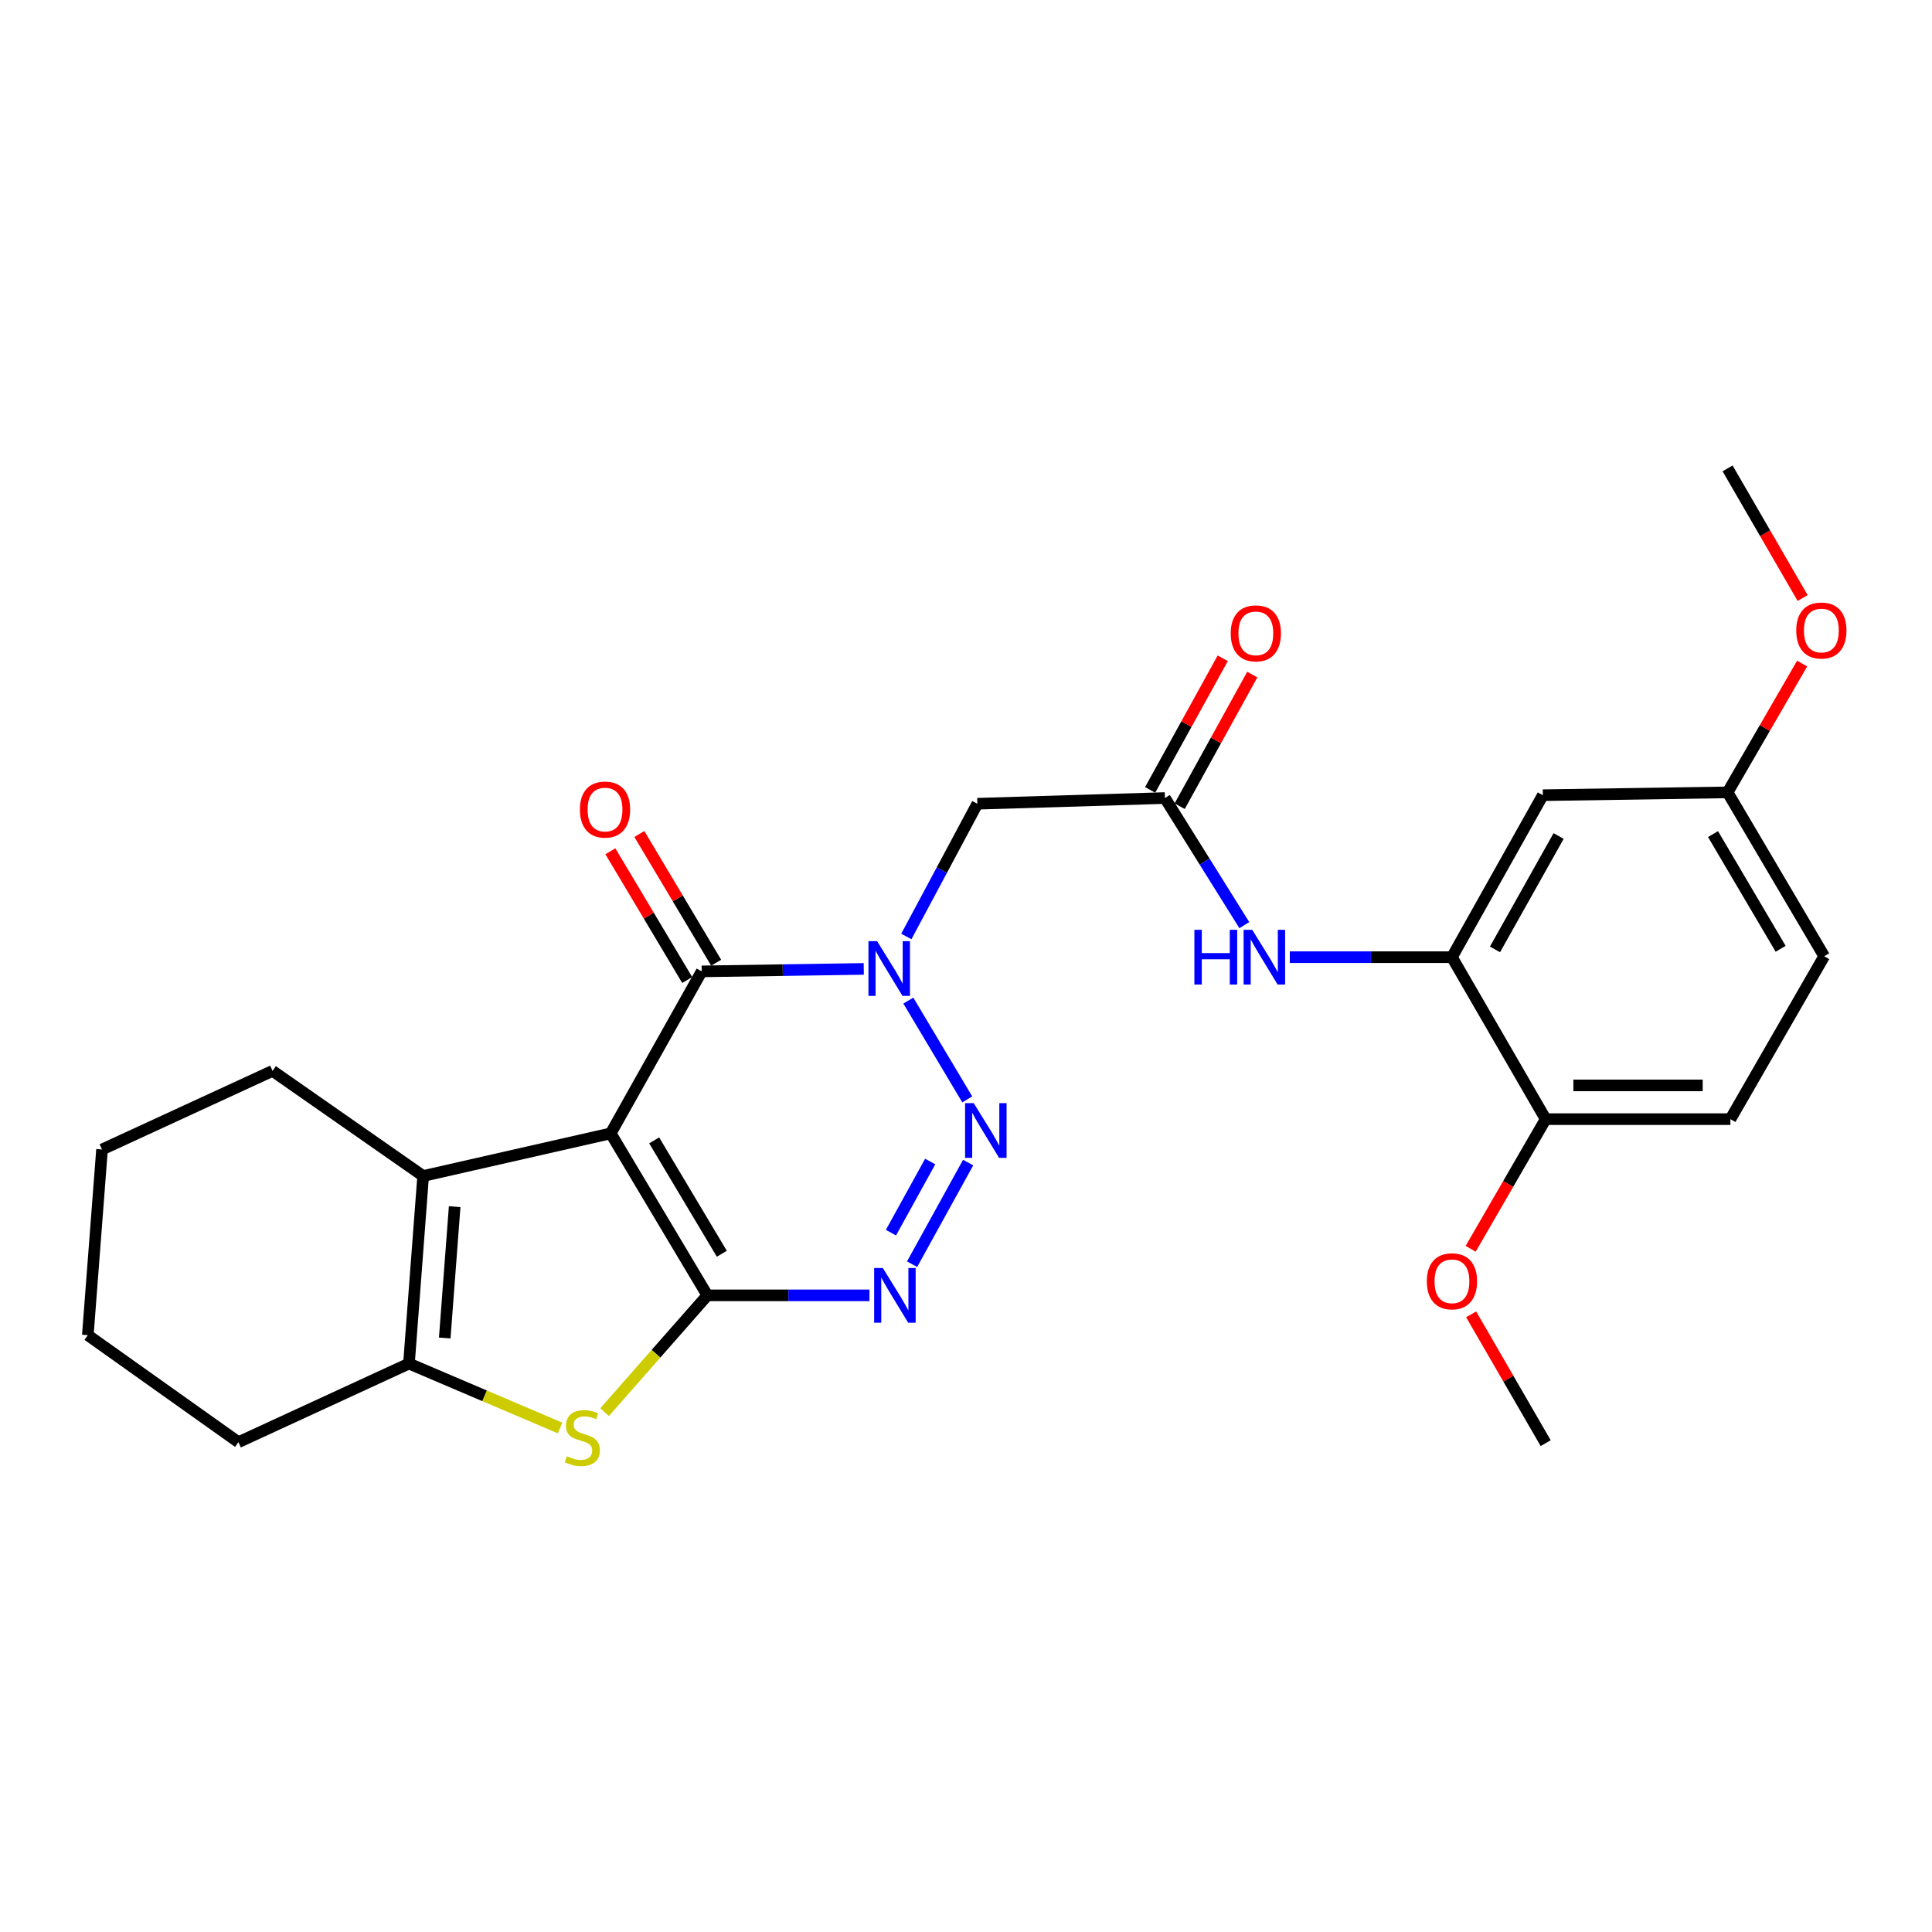 <?xml version='1.0' encoding='iso-8859-1'?>
<svg version='1.1' baseProfile='full'
              xmlns='http://www.w3.org/2000/svg'
                      xmlns:rdkit='http://www.rdkit.org/xml'
                      xmlns:xlink='http://www.w3.org/1999/xlink'
                  xml:space='preserve'
width='1000px' height='1000px' viewBox='0 0 1000 1000'>
<!-- END OF HEADER -->
<rect style='opacity:1.0;fill:#FFFFFF;stroke:none' width='1000' height='1000' x='0' y='0'> </rect>
<path class='bond-0' d='M 316.1,586.633 L 366.123,670.468' style='fill:none;fill-rule:evenodd;stroke:#000000;stroke-width:6px;stroke-linecap:butt;stroke-linejoin:miter;stroke-opacity:1' />
<path class='bond-0' d='M 338.6,590.26 L 373.616,648.944' style='fill:none;fill-rule:evenodd;stroke:#000000;stroke-width:6px;stroke-linecap:butt;stroke-linejoin:miter;stroke-opacity:1' />
<path class='bond-4' d='M 316.1,586.633 L 363.193,502.779' style='fill:none;fill-rule:evenodd;stroke:#000000;stroke-width:6px;stroke-linecap:butt;stroke-linejoin:miter;stroke-opacity:1' />
<path class='bond-6' d='M 316.1,586.633 L 219.022,608.695' style='fill:none;fill-rule:evenodd;stroke:#000000;stroke-width:6px;stroke-linecap:butt;stroke-linejoin:miter;stroke-opacity:1' />
<path class='bond-3' d='M 366.123,670.468 L 408.078,670.468' style='fill:none;fill-rule:evenodd;stroke:#000000;stroke-width:6px;stroke-linecap:butt;stroke-linejoin:miter;stroke-opacity:1' />
<path class='bond-3' d='M 408.078,670.468 L 450.034,670.468' style='fill:none;fill-rule:evenodd;stroke:#0000FF;stroke-width:6px;stroke-linecap:butt;stroke-linejoin:miter;stroke-opacity:1' />
<path class='bond-5' d='M 366.123,670.468 L 339.532,700.699' style='fill:none;fill-rule:evenodd;stroke:#000000;stroke-width:6px;stroke-linecap:butt;stroke-linejoin:miter;stroke-opacity:1' />
<path class='bond-5' d='M 339.532,700.699 L 312.941,730.93' style='fill:none;fill-rule:evenodd;stroke:#CCCC00;stroke-width:6px;stroke-linecap:butt;stroke-linejoin:miter;stroke-opacity:1' />
<path class='bond-1' d='M 447.085,501.505 L 405.139,502.142' style='fill:none;fill-rule:evenodd;stroke:#0000FF;stroke-width:6px;stroke-linecap:butt;stroke-linejoin:miter;stroke-opacity:1' />
<path class='bond-1' d='M 405.139,502.142 L 363.193,502.779' style='fill:none;fill-rule:evenodd;stroke:#000000;stroke-width:6px;stroke-linecap:butt;stroke-linejoin:miter;stroke-opacity:1' />
<path class='bond-2' d='M 470.153,517.905 L 500.652,569.041' style='fill:none;fill-rule:evenodd;stroke:#0000FF;stroke-width:6px;stroke-linecap:butt;stroke-linejoin:miter;stroke-opacity:1' />
<path class='bond-8' d='M 469.118,484.726 L 487.494,450.371' style='fill:none;fill-rule:evenodd;stroke:#0000FF;stroke-width:6px;stroke-linecap:butt;stroke-linejoin:miter;stroke-opacity:1' />
<path class='bond-8' d='M 487.494,450.371 L 505.87,416.015' style='fill:none;fill-rule:evenodd;stroke:#000000;stroke-width:6px;stroke-linecap:butt;stroke-linejoin:miter;stroke-opacity:1' />
<path class='bond-28' d='M 501.109,601.754 L 472.095,654.346' style='fill:none;fill-rule:evenodd;stroke:#0000FF;stroke-width:6px;stroke-linecap:butt;stroke-linejoin:miter;stroke-opacity:1' />
<path class='bond-28' d='M 481.466,601.207 L 461.156,638.021' style='fill:none;fill-rule:evenodd;stroke:#0000FF;stroke-width:6px;stroke-linecap:butt;stroke-linejoin:miter;stroke-opacity:1' />
<path class='bond-13' d='M 370.691,498.304 L 350.807,464.988' style='fill:none;fill-rule:evenodd;stroke:#000000;stroke-width:6px;stroke-linecap:butt;stroke-linejoin:miter;stroke-opacity:1' />
<path class='bond-13' d='M 350.807,464.988 L 330.924,431.671' style='fill:none;fill-rule:evenodd;stroke:#FF0000;stroke-width:6px;stroke-linecap:butt;stroke-linejoin:miter;stroke-opacity:1' />
<path class='bond-13' d='M 355.695,507.254 L 335.811,473.937' style='fill:none;fill-rule:evenodd;stroke:#000000;stroke-width:6px;stroke-linecap:butt;stroke-linejoin:miter;stroke-opacity:1' />
<path class='bond-13' d='M 335.811,473.937 L 315.928,440.62' style='fill:none;fill-rule:evenodd;stroke:#FF0000;stroke-width:6px;stroke-linecap:butt;stroke-linejoin:miter;stroke-opacity:1' />
<path class='bond-27' d='M 289.893,739.127 L 250.785,722.455' style='fill:none;fill-rule:evenodd;stroke:#CCCC00;stroke-width:6px;stroke-linecap:butt;stroke-linejoin:miter;stroke-opacity:1' />
<path class='bond-27' d='M 250.785,722.455 L 211.678,705.783' style='fill:none;fill-rule:evenodd;stroke:#000000;stroke-width:6px;stroke-linecap:butt;stroke-linejoin:miter;stroke-opacity:1' />
<path class='bond-7' d='M 219.022,608.695 L 211.678,705.783' style='fill:none;fill-rule:evenodd;stroke:#000000;stroke-width:6px;stroke-linecap:butt;stroke-linejoin:miter;stroke-opacity:1' />
<path class='bond-7' d='M 235.334,624.576 L 230.193,692.537' style='fill:none;fill-rule:evenodd;stroke:#000000;stroke-width:6px;stroke-linecap:butt;stroke-linejoin:miter;stroke-opacity:1' />
<path class='bond-18' d='M 219.022,608.695 L 141.077,554.287' style='fill:none;fill-rule:evenodd;stroke:#000000;stroke-width:6px;stroke-linecap:butt;stroke-linejoin:miter;stroke-opacity:1' />
<path class='bond-20' d='M 211.678,705.783 L 123.41,746.473' style='fill:none;fill-rule:evenodd;stroke:#000000;stroke-width:6px;stroke-linecap:butt;stroke-linejoin:miter;stroke-opacity:1' />
<path class='bond-9' d='M 505.87,416.015 L 602.957,413.065' style='fill:none;fill-rule:evenodd;stroke:#000000;stroke-width:6px;stroke-linecap:butt;stroke-linejoin:miter;stroke-opacity:1' />
<path class='bond-11' d='M 602.957,413.065 L 623.509,445.956' style='fill:none;fill-rule:evenodd;stroke:#000000;stroke-width:6px;stroke-linecap:butt;stroke-linejoin:miter;stroke-opacity:1' />
<path class='bond-11' d='M 623.509,445.956 L 644.061,478.847' style='fill:none;fill-rule:evenodd;stroke:#0000FF;stroke-width:6px;stroke-linecap:butt;stroke-linejoin:miter;stroke-opacity:1' />
<path class='bond-15' d='M 610.603,417.283 L 629.392,383.221' style='fill:none;fill-rule:evenodd;stroke:#000000;stroke-width:6px;stroke-linecap:butt;stroke-linejoin:miter;stroke-opacity:1' />
<path class='bond-15' d='M 629.392,383.221 L 648.181,349.16' style='fill:none;fill-rule:evenodd;stroke:#FF0000;stroke-width:6px;stroke-linecap:butt;stroke-linejoin:miter;stroke-opacity:1' />
<path class='bond-15' d='M 595.312,408.848 L 614.101,374.786' style='fill:none;fill-rule:evenodd;stroke:#000000;stroke-width:6px;stroke-linecap:butt;stroke-linejoin:miter;stroke-opacity:1' />
<path class='bond-15' d='M 614.101,374.786 L 632.89,340.725' style='fill:none;fill-rule:evenodd;stroke:#FF0000;stroke-width:6px;stroke-linecap:butt;stroke-linejoin:miter;stroke-opacity:1' />
<path class='bond-10' d='M 751.523,495.435 L 709.558,495.435' style='fill:none;fill-rule:evenodd;stroke:#000000;stroke-width:6px;stroke-linecap:butt;stroke-linejoin:miter;stroke-opacity:1' />
<path class='bond-10' d='M 709.558,495.435 L 667.593,495.435' style='fill:none;fill-rule:evenodd;stroke:#0000FF;stroke-width:6px;stroke-linecap:butt;stroke-linejoin:miter;stroke-opacity:1' />
<path class='bond-12' d='M 751.523,495.435 L 798.568,411.591' style='fill:none;fill-rule:evenodd;stroke:#000000;stroke-width:6px;stroke-linecap:butt;stroke-linejoin:miter;stroke-opacity:1' />
<path class='bond-12' d='M 773.81,491.404 L 806.741,432.713' style='fill:none;fill-rule:evenodd;stroke:#000000;stroke-width:6px;stroke-linecap:butt;stroke-linejoin:miter;stroke-opacity:1' />
<path class='bond-14' d='M 751.523,495.435 L 800.043,579.269' style='fill:none;fill-rule:evenodd;stroke:#000000;stroke-width:6px;stroke-linecap:butt;stroke-linejoin:miter;stroke-opacity:1' />
<path class='bond-17' d='M 798.568,411.591 L 894.2,410.126' style='fill:none;fill-rule:evenodd;stroke:#000000;stroke-width:6px;stroke-linecap:butt;stroke-linejoin:miter;stroke-opacity:1' />
<path class='bond-16' d='M 800.043,579.269 L 895.655,579.269' style='fill:none;fill-rule:evenodd;stroke:#000000;stroke-width:6px;stroke-linecap:butt;stroke-linejoin:miter;stroke-opacity:1' />
<path class='bond-16' d='M 814.384,561.806 L 881.313,561.806' style='fill:none;fill-rule:evenodd;stroke:#000000;stroke-width:6px;stroke-linecap:butt;stroke-linejoin:miter;stroke-opacity:1' />
<path class='bond-21' d='M 800.043,579.269 L 780.627,612.821' style='fill:none;fill-rule:evenodd;stroke:#000000;stroke-width:6px;stroke-linecap:butt;stroke-linejoin:miter;stroke-opacity:1' />
<path class='bond-21' d='M 780.627,612.821 L 761.211,646.372' style='fill:none;fill-rule:evenodd;stroke:#FF0000;stroke-width:6px;stroke-linecap:butt;stroke-linejoin:miter;stroke-opacity:1' />
<path class='bond-19' d='M 895.655,579.269 L 944.204,494.95' style='fill:none;fill-rule:evenodd;stroke:#000000;stroke-width:6px;stroke-linecap:butt;stroke-linejoin:miter;stroke-opacity:1' />
<path class='bond-22' d='M 894.2,410.126 L 913.493,376.79' style='fill:none;fill-rule:evenodd;stroke:#000000;stroke-width:6px;stroke-linecap:butt;stroke-linejoin:miter;stroke-opacity:1' />
<path class='bond-22' d='M 913.493,376.79 L 932.785,343.454' style='fill:none;fill-rule:evenodd;stroke:#FF0000;stroke-width:6px;stroke-linecap:butt;stroke-linejoin:miter;stroke-opacity:1' />
<path class='bond-30' d='M 894.2,410.126 L 944.204,494.95' style='fill:none;fill-rule:evenodd;stroke:#000000;stroke-width:6px;stroke-linecap:butt;stroke-linejoin:miter;stroke-opacity:1' />
<path class='bond-30' d='M 886.656,431.718 L 921.659,491.095' style='fill:none;fill-rule:evenodd;stroke:#000000;stroke-width:6px;stroke-linecap:butt;stroke-linejoin:miter;stroke-opacity:1' />
<path class='bond-25' d='M 141.077,554.287 L 52.809,594.977' style='fill:none;fill-rule:evenodd;stroke:#000000;stroke-width:6px;stroke-linecap:butt;stroke-linejoin:miter;stroke-opacity:1' />
<path class='bond-29' d='M 123.41,746.473 L 45.455,691.075' style='fill:none;fill-rule:evenodd;stroke:#000000;stroke-width:6px;stroke-linecap:butt;stroke-linejoin:miter;stroke-opacity:1' />
<path class='bond-23' d='M 761.464,680.296 L 780.753,713.636' style='fill:none;fill-rule:evenodd;stroke:#FF0000;stroke-width:6px;stroke-linecap:butt;stroke-linejoin:miter;stroke-opacity:1' />
<path class='bond-23' d='M 780.753,713.636 L 800.043,746.977' style='fill:none;fill-rule:evenodd;stroke:#000000;stroke-width:6px;stroke-linecap:butt;stroke-linejoin:miter;stroke-opacity:1' />
<path class='bond-24' d='M 933.038,309.53 L 913.619,275.984' style='fill:none;fill-rule:evenodd;stroke:#FF0000;stroke-width:6px;stroke-linecap:butt;stroke-linejoin:miter;stroke-opacity:1' />
<path class='bond-24' d='M 913.619,275.984 L 894.2,242.437' style='fill:none;fill-rule:evenodd;stroke:#000000;stroke-width:6px;stroke-linecap:butt;stroke-linejoin:miter;stroke-opacity:1' />
<path class='bond-26' d='M 52.809,594.977 L 45.455,691.075' style='fill:none;fill-rule:evenodd;stroke:#000000;stroke-width:6px;stroke-linecap:butt;stroke-linejoin:miter;stroke-opacity:1' />
<path  class='atom-2' d='M 453.991 487.145
L 463.271 502.145
Q 464.191 503.625, 465.671 506.305
Q 467.151 508.985, 467.231 509.145
L 467.231 487.145
L 470.991 487.145
L 470.991 515.465
L 467.111 515.465
L 457.151 499.065
Q 455.991 497.145, 454.751 494.945
Q 453.551 492.745, 453.191 492.065
L 453.191 515.465
L 449.511 515.465
L 449.511 487.145
L 453.991 487.145
' fill='#0000FF'/>
<path  class='atom-3' d='M 504.005 570.998
L 513.285 585.998
Q 514.205 587.478, 515.685 590.158
Q 517.165 592.838, 517.245 592.998
L 517.245 570.998
L 521.005 570.998
L 521.005 599.318
L 517.125 599.318
L 507.165 582.918
Q 506.005 580.998, 504.765 578.798
Q 503.565 576.598, 503.205 575.918
L 503.205 599.318
L 499.525 599.318
L 499.525 570.998
L 504.005 570.998
' fill='#0000FF'/>
<path  class='atom-4' d='M 456.941 656.308
L 466.221 671.308
Q 467.141 672.788, 468.621 675.468
Q 470.101 678.148, 470.181 678.308
L 470.181 656.308
L 473.941 656.308
L 473.941 684.628
L 470.061 684.628
L 460.101 668.228
Q 458.941 666.308, 457.701 664.108
Q 456.501 661.908, 456.141 661.228
L 456.141 684.628
L 452.461 684.628
L 452.461 656.308
L 456.941 656.308
' fill='#0000FF'/>
<path  class='atom-6' d='M 293.411 753.757
Q 293.731 753.877, 295.051 754.437
Q 296.371 754.997, 297.811 755.357
Q 299.291 755.677, 300.731 755.677
Q 303.411 755.677, 304.971 754.397
Q 306.531 753.077, 306.531 750.797
Q 306.531 749.237, 305.731 748.277
Q 304.971 747.317, 303.771 746.797
Q 302.571 746.277, 300.571 745.677
Q 298.051 744.917, 296.531 744.197
Q 295.051 743.477, 293.971 741.957
Q 292.931 740.437, 292.931 737.877
Q 292.931 734.317, 295.331 732.117
Q 297.771 729.917, 302.571 729.917
Q 305.851 729.917, 309.571 731.477
L 308.651 734.557
Q 305.251 733.157, 302.691 733.157
Q 299.931 733.157, 298.411 734.317
Q 296.891 735.437, 296.931 737.397
Q 296.931 738.917, 297.691 739.837
Q 298.491 740.757, 299.611 741.277
Q 300.771 741.797, 302.691 742.397
Q 305.251 743.197, 306.771 743.997
Q 308.291 744.797, 309.371 746.437
Q 310.491 748.037, 310.491 750.797
Q 310.491 754.717, 307.851 756.837
Q 305.251 758.917, 300.891 758.917
Q 298.371 758.917, 296.451 758.357
Q 294.571 757.837, 292.331 756.917
L 293.411 753.757
' fill='#CCCC00'/>
<path  class='atom-12' d='M 618.206 481.275
L 622.046 481.275
L 622.046 493.315
L 636.526 493.315
L 636.526 481.275
L 640.366 481.275
L 640.366 509.595
L 636.526 509.595
L 636.526 496.515
L 622.046 496.515
L 622.046 509.595
L 618.206 509.595
L 618.206 481.275
' fill='#0000FF'/>
<path  class='atom-12' d='M 648.166 481.275
L 657.446 496.275
Q 658.366 497.755, 659.846 500.435
Q 661.326 503.115, 661.406 503.275
L 661.406 481.275
L 665.166 481.275
L 665.166 509.595
L 661.286 509.595
L 651.326 493.195
Q 650.166 491.275, 648.926 489.075
Q 647.726 486.875, 647.366 486.195
L 647.366 509.595
L 643.686 509.595
L 643.686 481.275
L 648.166 481.275
' fill='#0000FF'/>
<path  class='atom-14' d='M 300.16 419.025
Q 300.16 412.225, 303.52 408.425
Q 306.88 404.625, 313.16 404.625
Q 319.44 404.625, 322.8 408.425
Q 326.16 412.225, 326.16 419.025
Q 326.16 425.905, 322.76 429.825
Q 319.36 433.705, 313.16 433.705
Q 306.92 433.705, 303.52 429.825
Q 300.16 425.945, 300.16 419.025
M 313.16 430.505
Q 317.48 430.505, 319.8 427.625
Q 322.16 424.705, 322.16 419.025
Q 322.16 413.465, 319.8 410.665
Q 317.48 407.825, 313.16 407.825
Q 308.84 407.825, 306.48 410.625
Q 304.16 413.425, 304.16 419.025
Q 304.16 424.745, 306.48 427.625
Q 308.84 430.505, 313.16 430.505
' fill='#FF0000'/>
<path  class='atom-16' d='M 637.021 327.826
Q 637.021 321.026, 640.381 317.226
Q 643.741 313.426, 650.021 313.426
Q 656.301 313.426, 659.661 317.226
Q 663.021 321.026, 663.021 327.826
Q 663.021 334.706, 659.621 338.626
Q 656.221 342.506, 650.021 342.506
Q 643.781 342.506, 640.381 338.626
Q 637.021 334.746, 637.021 327.826
M 650.021 339.306
Q 654.341 339.306, 656.661 336.426
Q 659.021 333.506, 659.021 327.826
Q 659.021 322.266, 656.661 319.466
Q 654.341 316.626, 650.021 316.626
Q 645.701 316.626, 643.341 319.426
Q 641.021 322.226, 641.021 327.826
Q 641.021 333.546, 643.341 336.426
Q 645.701 339.306, 650.021 339.306
' fill='#FF0000'/>
<path  class='atom-22' d='M 738.523 663.194
Q 738.523 656.394, 741.883 652.594
Q 745.243 648.794, 751.523 648.794
Q 757.803 648.794, 761.163 652.594
Q 764.523 656.394, 764.523 663.194
Q 764.523 670.074, 761.123 673.994
Q 757.723 677.874, 751.523 677.874
Q 745.283 677.874, 741.883 673.994
Q 738.523 670.114, 738.523 663.194
M 751.523 674.674
Q 755.843 674.674, 758.163 671.794
Q 760.523 668.874, 760.523 663.194
Q 760.523 657.634, 758.163 654.834
Q 755.843 651.994, 751.523 651.994
Q 747.203 651.994, 744.843 654.794
Q 742.523 657.594, 742.523 663.194
Q 742.523 668.914, 744.843 671.794
Q 747.203 674.674, 751.523 674.674
' fill='#FF0000'/>
<path  class='atom-23' d='M 929.729 326.352
Q 929.729 319.552, 933.089 315.752
Q 936.449 311.952, 942.729 311.952
Q 949.009 311.952, 952.369 315.752
Q 955.729 319.552, 955.729 326.352
Q 955.729 333.232, 952.329 337.152
Q 948.929 341.032, 942.729 341.032
Q 936.489 341.032, 933.089 337.152
Q 929.729 333.272, 929.729 326.352
M 942.729 337.832
Q 947.049 337.832, 949.369 334.952
Q 951.729 332.032, 951.729 326.352
Q 951.729 320.792, 949.369 317.992
Q 947.049 315.152, 942.729 315.152
Q 938.409 315.152, 936.049 317.952
Q 933.729 320.752, 933.729 326.352
Q 933.729 332.072, 936.049 334.952
Q 938.409 337.832, 942.729 337.832
' fill='#FF0000'/>
</svg>
